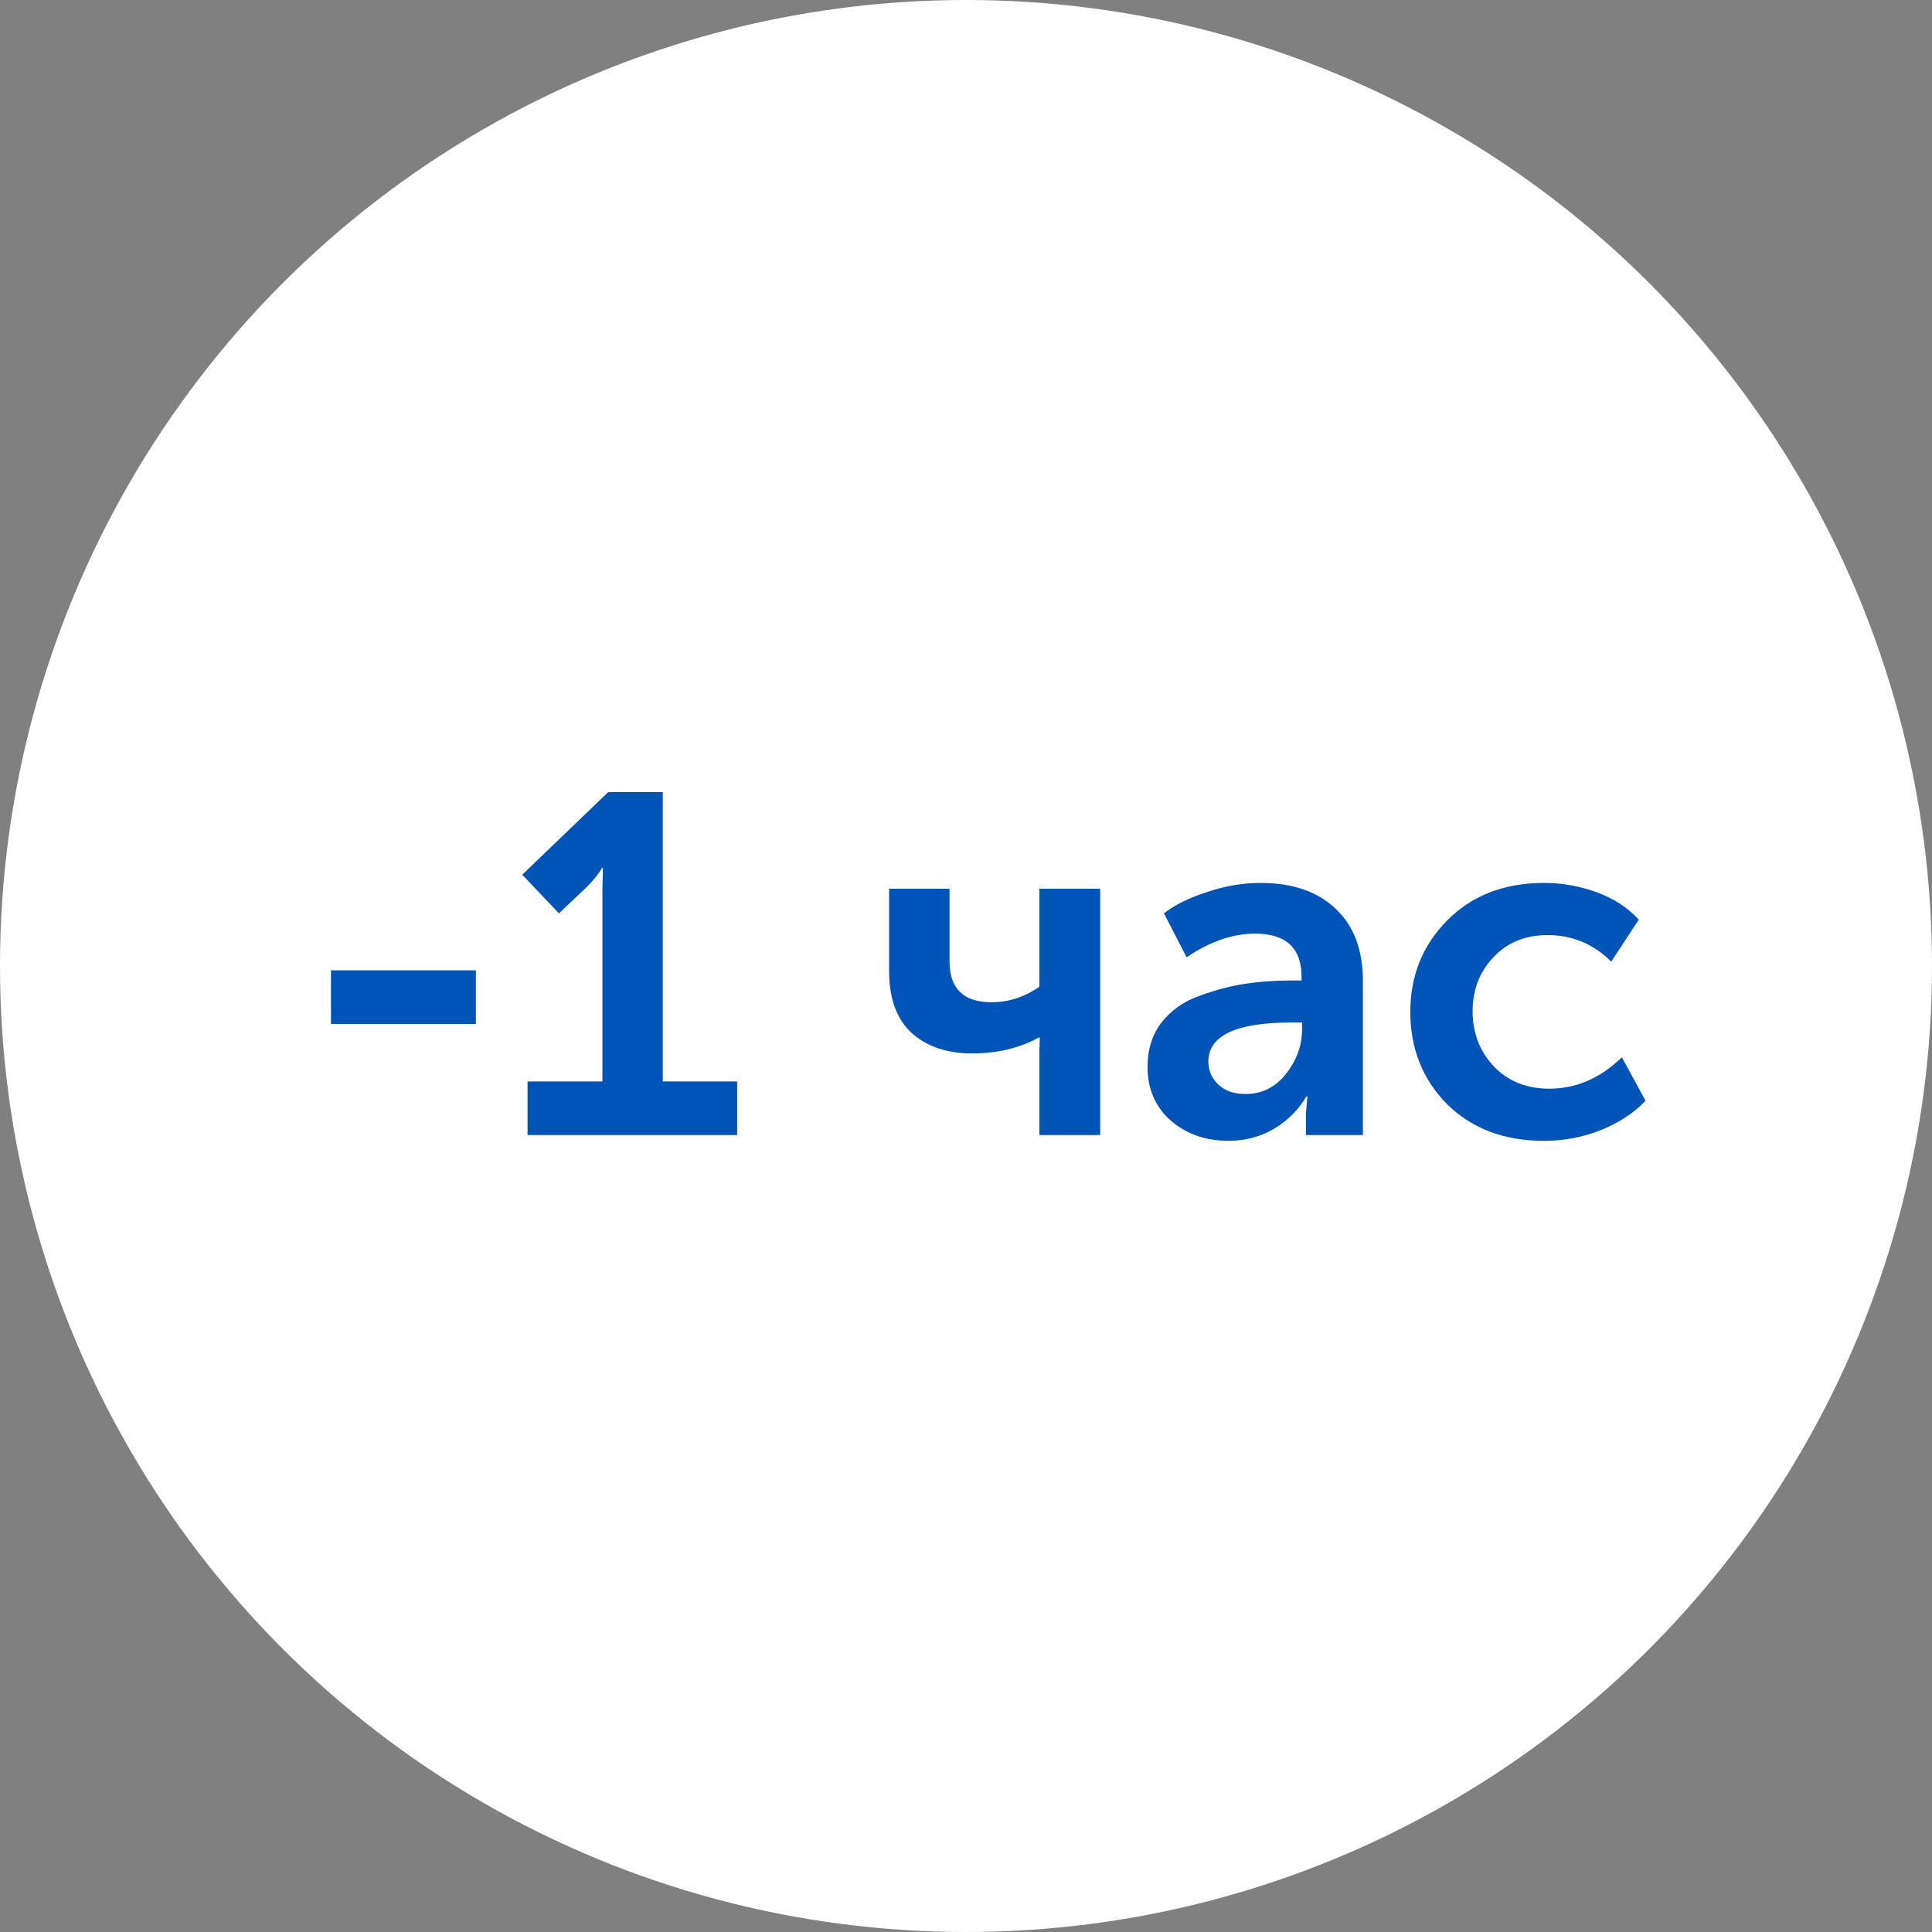 <svg width="80" height="80" viewBox="0 0 80 80" fill="none" xmlns="http://www.w3.org/2000/svg">
<rect x="0" y="0" width="80" height="80" fill="#808080" stroke="none"/>
<circle cx="40" cy="40" r="40" fill="white"/>
<path d="M13.705 42.4V40.18H19.705V42.4H13.705ZM21.845 47V44.78H24.945V36.9L24.965 35.94H24.925C24.805 36.166 24.591 36.433 24.285 36.74L23.145 37.82L21.625 36.22L25.185 32.8H27.445V44.78H30.525V47H21.845ZM43.017 42.96C42.217 43.4 41.297 43.62 40.257 43.62C39.217 43.62 38.383 43.34 37.757 42.78C37.13 42.206 36.817 41.353 36.817 40.22V36.8H39.317V39.8C39.317 40.933 39.897 41.5 41.057 41.5C41.763 41.5 42.423 41.286 43.037 40.86V36.8H45.557V47H43.037V43.52L43.057 42.96H43.017ZM47.516 44.18C47.516 43.46 47.709 42.846 48.096 42.34C48.495 41.833 49.016 41.466 49.656 41.24C50.309 41 50.935 40.833 51.535 40.74C52.149 40.646 52.789 40.6 53.456 40.6H53.895V40.46C53.895 39.26 53.255 38.66 51.975 38.66C51.042 38.66 50.096 38.986 49.136 39.64L48.196 37.82C48.636 37.473 49.229 37.18 49.975 36.94C50.722 36.686 51.462 36.56 52.196 36.56C53.529 36.56 54.569 36.92 55.316 37.64C56.062 38.346 56.435 39.34 56.435 40.62V47H54.075V46.14L54.136 45.4H54.096C53.776 45.946 53.329 46.393 52.755 46.74C52.182 47.073 51.556 47.24 50.876 47.24C49.929 47.24 49.129 46.96 48.475 46.4C47.836 45.826 47.516 45.086 47.516 44.18ZM50.035 43.96C50.035 44.32 50.169 44.633 50.435 44.9C50.715 45.166 51.096 45.3 51.575 45.3C52.255 45.3 52.816 45.02 53.255 44.46C53.696 43.9 53.916 43.286 53.916 42.62V42.34H53.475C51.182 42.34 50.035 42.88 50.035 43.96ZM58.398 41.9C58.398 40.406 58.905 39.146 59.918 38.12C60.945 37.08 62.285 36.56 63.938 36.56C64.671 36.56 65.391 36.686 66.098 36.94C66.805 37.193 67.391 37.573 67.858 38.08L66.718 39.82C65.985 39.086 65.105 38.72 64.078 38.72C63.158 38.72 62.411 39.026 61.838 39.64C61.265 40.24 60.978 40.986 60.978 41.88C60.978 42.773 61.272 43.533 61.858 44.16C62.445 44.773 63.212 45.08 64.158 45.08C65.265 45.08 66.265 44.646 67.158 43.78L68.138 45.58C67.658 46.086 67.038 46.493 66.278 46.8C65.531 47.093 64.751 47.24 63.938 47.24C62.285 47.24 60.945 46.733 59.918 45.72C58.905 44.693 58.398 43.42 58.398 41.9Z" fill="#0053B7"/>
</svg>
